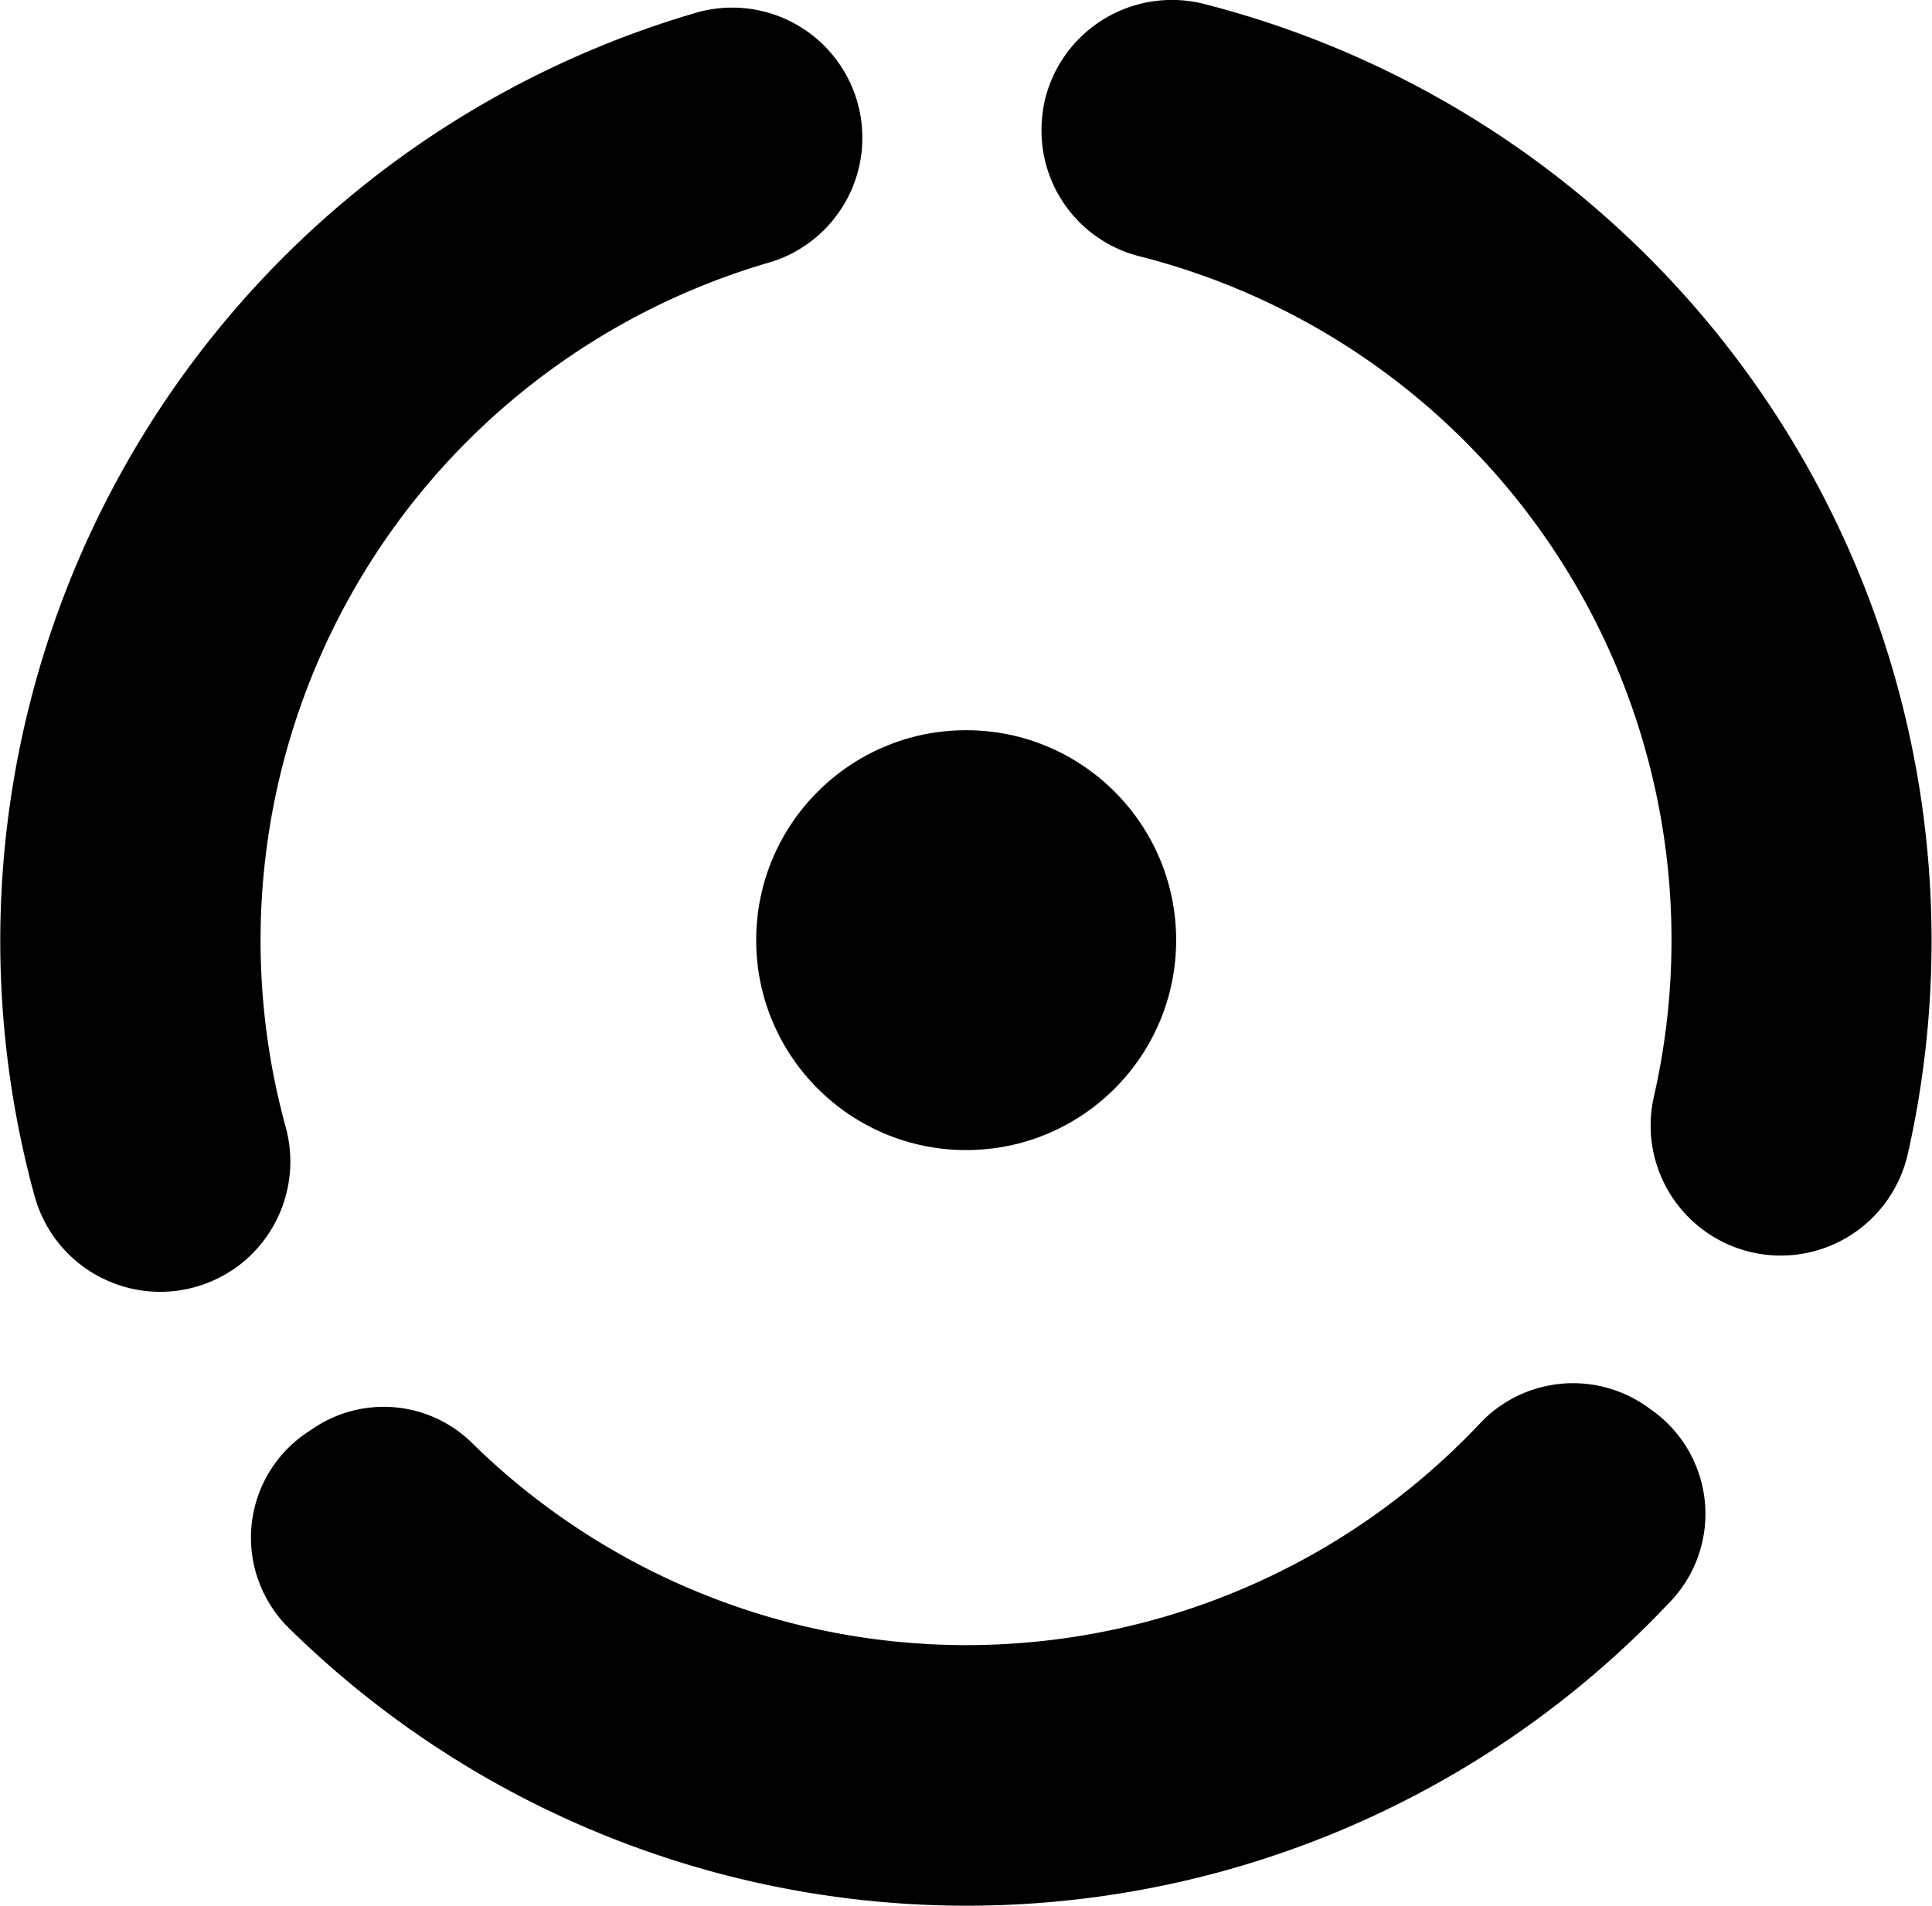 <svg id="Layer_1" data-name="Layer 1" xmlns="http://www.w3.org/2000/svg" viewBox="0 0 230.02 226.94"><title>seele-seele-logo</title><circle cx="115.03" cy="111.96" r="25"/><path d="M27.67,151.25A15.55,15.55,0,0,0,34,134.17a84.09,84.09,0,0,1,57.89-103A15.5,15.5,0,0,0,83.25,1.41a115.14,115.14,0,0,0-79.14,141,15.51,15.51,0,0,0,23.56,8.83Z"/><path d="M124,15.51a15.44,15.44,0,0,0,11.62,15,84,84,0,0,1,61.27,100.17,15.49,15.49,0,0,0,27.66,12.45,15.69,15.69,0,0,0,2.58-5.67A115.17,115.17,0,0,0,143.47.5a15.56,15.56,0,0,0-19,11.14A15.85,15.85,0,0,0,124,15.51Z"/><path d="M196.15,167.57a15.22,15.22,0,0,0-20,2A84,84,0,0,1,57.4,173c-.42-.4-.84-.8-1.25-1.21a15,15,0,0,0-18.85-1.69l-.66.44a15.08,15.08,0,0,0-4.25,20.91,13.85,13.85,0,0,0,1.91,2.34,115,115,0,0,0,162.63-1.05c.67-.68,1.33-1.37,2-2.07a15.15,15.15,0,0,0-.64-21.4,14.94,14.94,0,0,0-1.51-1.25Z"/></svg>
